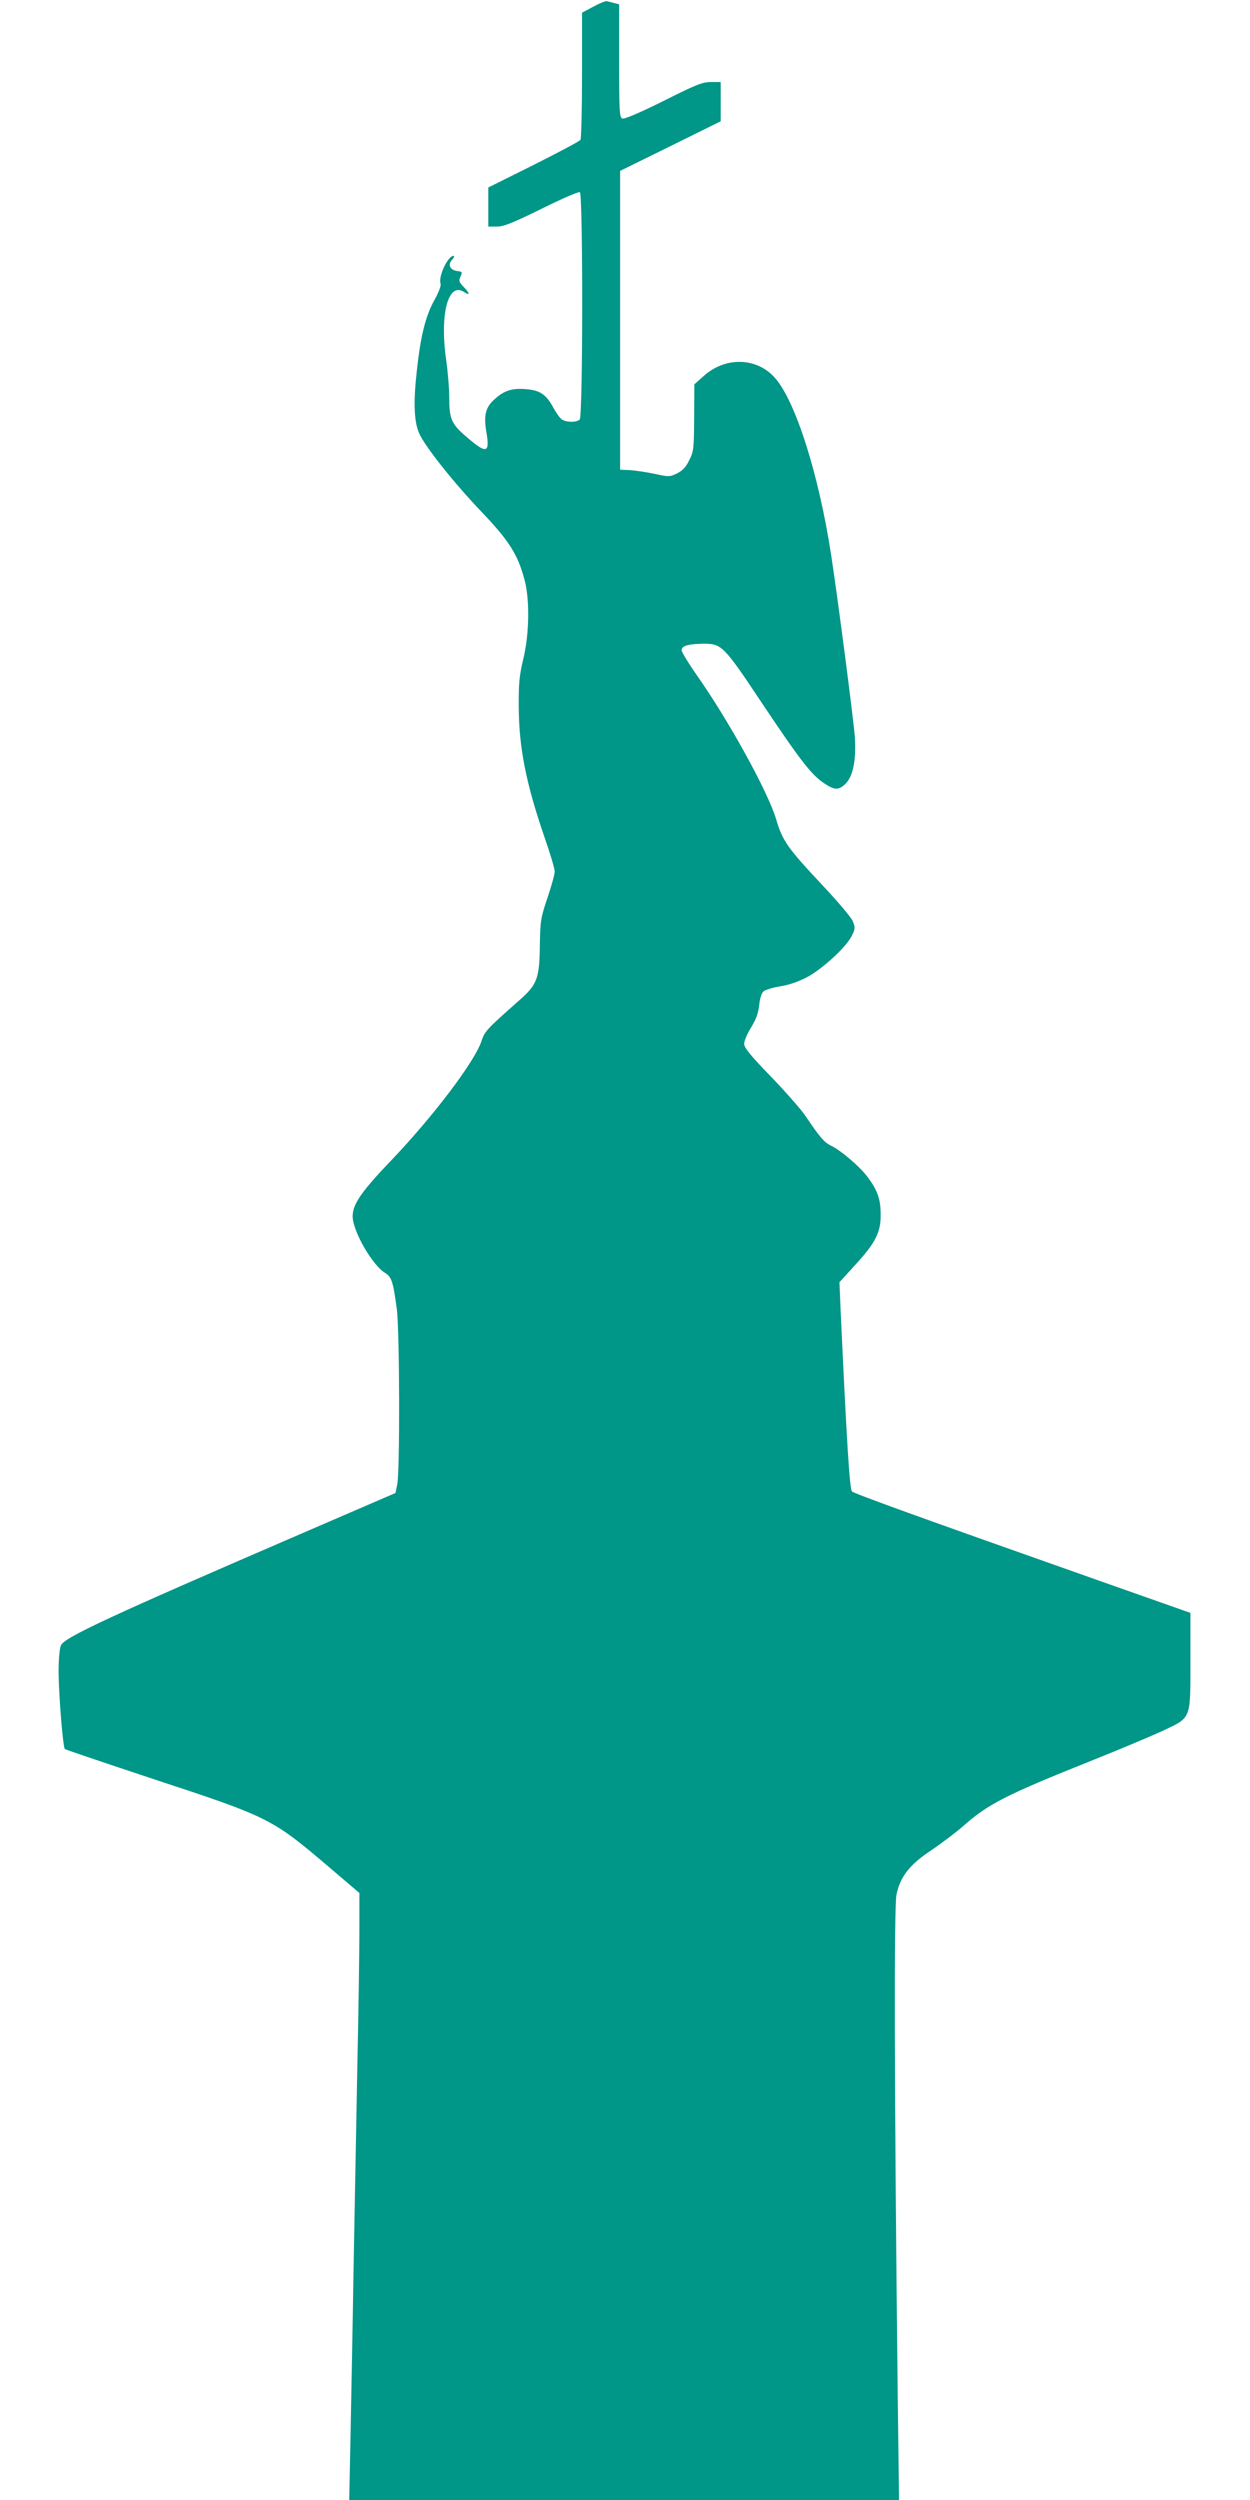 <?xml version="1.0" standalone="no"?>
<!DOCTYPE svg PUBLIC "-//W3C//DTD SVG 20010904//EN"
 "http://www.w3.org/TR/2001/REC-SVG-20010904/DTD/svg10.dtd">
<svg version="1.0" xmlns="http://www.w3.org/2000/svg"
 width="640pt" height="1280pt" viewBox="0 0 640 1280"
 preserveAspectRatio="xMidYMid meet">
<g transform="translate(0,1280) scale(0.1,-0.1)"
fill="#009688" stroke="none">
<path d="M3038 12766 l-58 -31 0 -320 c0 -176 -4 -325 -8 -331 -4 -7 -112 -64
-239 -128 l-233 -116 0 -100 0 -100 44 0 c36 0 80 18 229 91 102 51 190 89
196 85 16 -11 16 -1147 -1 -1164 -16 -16 -70 -15 -92 1 -10 7 -30 35 -44 62
-38 68 -69 88 -146 93 -69 5 -109 -10 -158 -56 -42 -39 -52 -80 -38 -162 19
-111 2 -116 -99 -29 -81 69 -91 93 -91 209 0 42 -7 127 -16 190 -33 234 11
398 92 345 32 -21 31 -8 -3 27 -23 24 -25 31 -15 52 10 23 9 25 -15 28 -38 4
-52 32 -29 57 11 12 14 21 8 21 -29 0 -80 -108 -66 -143 3 -9 -10 -44 -30 -80
-47 -83 -73 -188 -92 -367 -18 -159 -14 -257 11 -316 26 -64 176 -253 318
-402 144 -151 188 -220 223 -352 27 -101 24 -279 -7 -405 -20 -84 -24 -123
-23 -245 1 -210 38 -394 133 -670 28 -80 51 -157 51 -172 0 -15 -17 -76 -37
-135 -34 -101 -37 -117 -39 -244 -2 -171 -14 -201 -109 -284 -163 -144 -174
-156 -190 -206 -35 -105 -245 -382 -456 -604 -183 -191 -219 -251 -198 -329
24 -91 108 -222 160 -253 34 -20 42 -45 61 -188 14 -117 16 -824 2 -894 l-9
-45 -470 -203 c-1001 -432 -1224 -536 -1243 -577 -7 -16 -12 -71 -12 -139 1
-118 22 -382 32 -392 3 -3 207 -72 454 -154 596 -196 607 -202 905 -456 l149
-127 0 -187 c0 -102 -4 -406 -10 -676 -5 -269 -14 -753 -20 -1075 -5 -322 -13
-717 -16 -878 l-6 -292 1407 0 1408 0 -7 567 c-17 1510 -19 2471 -6 2533 20
93 67 153 180 228 52 35 124 90 160 121 128 114 218 160 650 333 151 60 321
132 377 158 143 68 138 54 138 359 l0 243 -465 164 c-946 334 -1255 446 -1268
458 -12 12 -27 258 -58 926 l-6 145 82 90 c102 111 130 166 129 255 0 79 -15
123 -64 190 -40 55 -139 140 -192 165 -33 16 -60 48 -128 150 -22 33 -102 124
-177 202 -106 109 -138 149 -138 169 0 14 16 52 36 84 25 41 37 73 41 113 3
33 12 62 22 71 9 8 48 20 86 26 45 7 94 24 139 48 80 43 204 158 229 214 16
33 16 41 3 72 -8 19 -74 97 -146 174 -187 199 -213 235 -246 347 -42 141 -243
506 -407 739 -42 60 -77 117 -77 127 0 22 32 32 110 33 95 1 105 -9 300 -302
195 -292 254 -369 319 -412 55 -37 75 -37 111 -2 38 39 54 121 47 237 -6 83
-85 694 -121 930 -63 413 -182 790 -288 910 -93 106 -255 110 -366 9 l-47 -42
-1 -170 c-1 -158 -2 -173 -25 -218 -17 -36 -35 -54 -63 -68 -37 -18 -42 -18
-115 -2 -42 9 -98 17 -126 19 l-50 2 0 765 0 765 258 127 257 127 0 101 0 100
-50 0 c-43 0 -76 -13 -243 -97 -121 -60 -200 -94 -211 -90 -14 6 -16 36 -16
296 l0 289 -24 6 c-13 3 -30 8 -38 10 -7 2 -39 -11 -70 -28z"/>
</g>
</svg>
